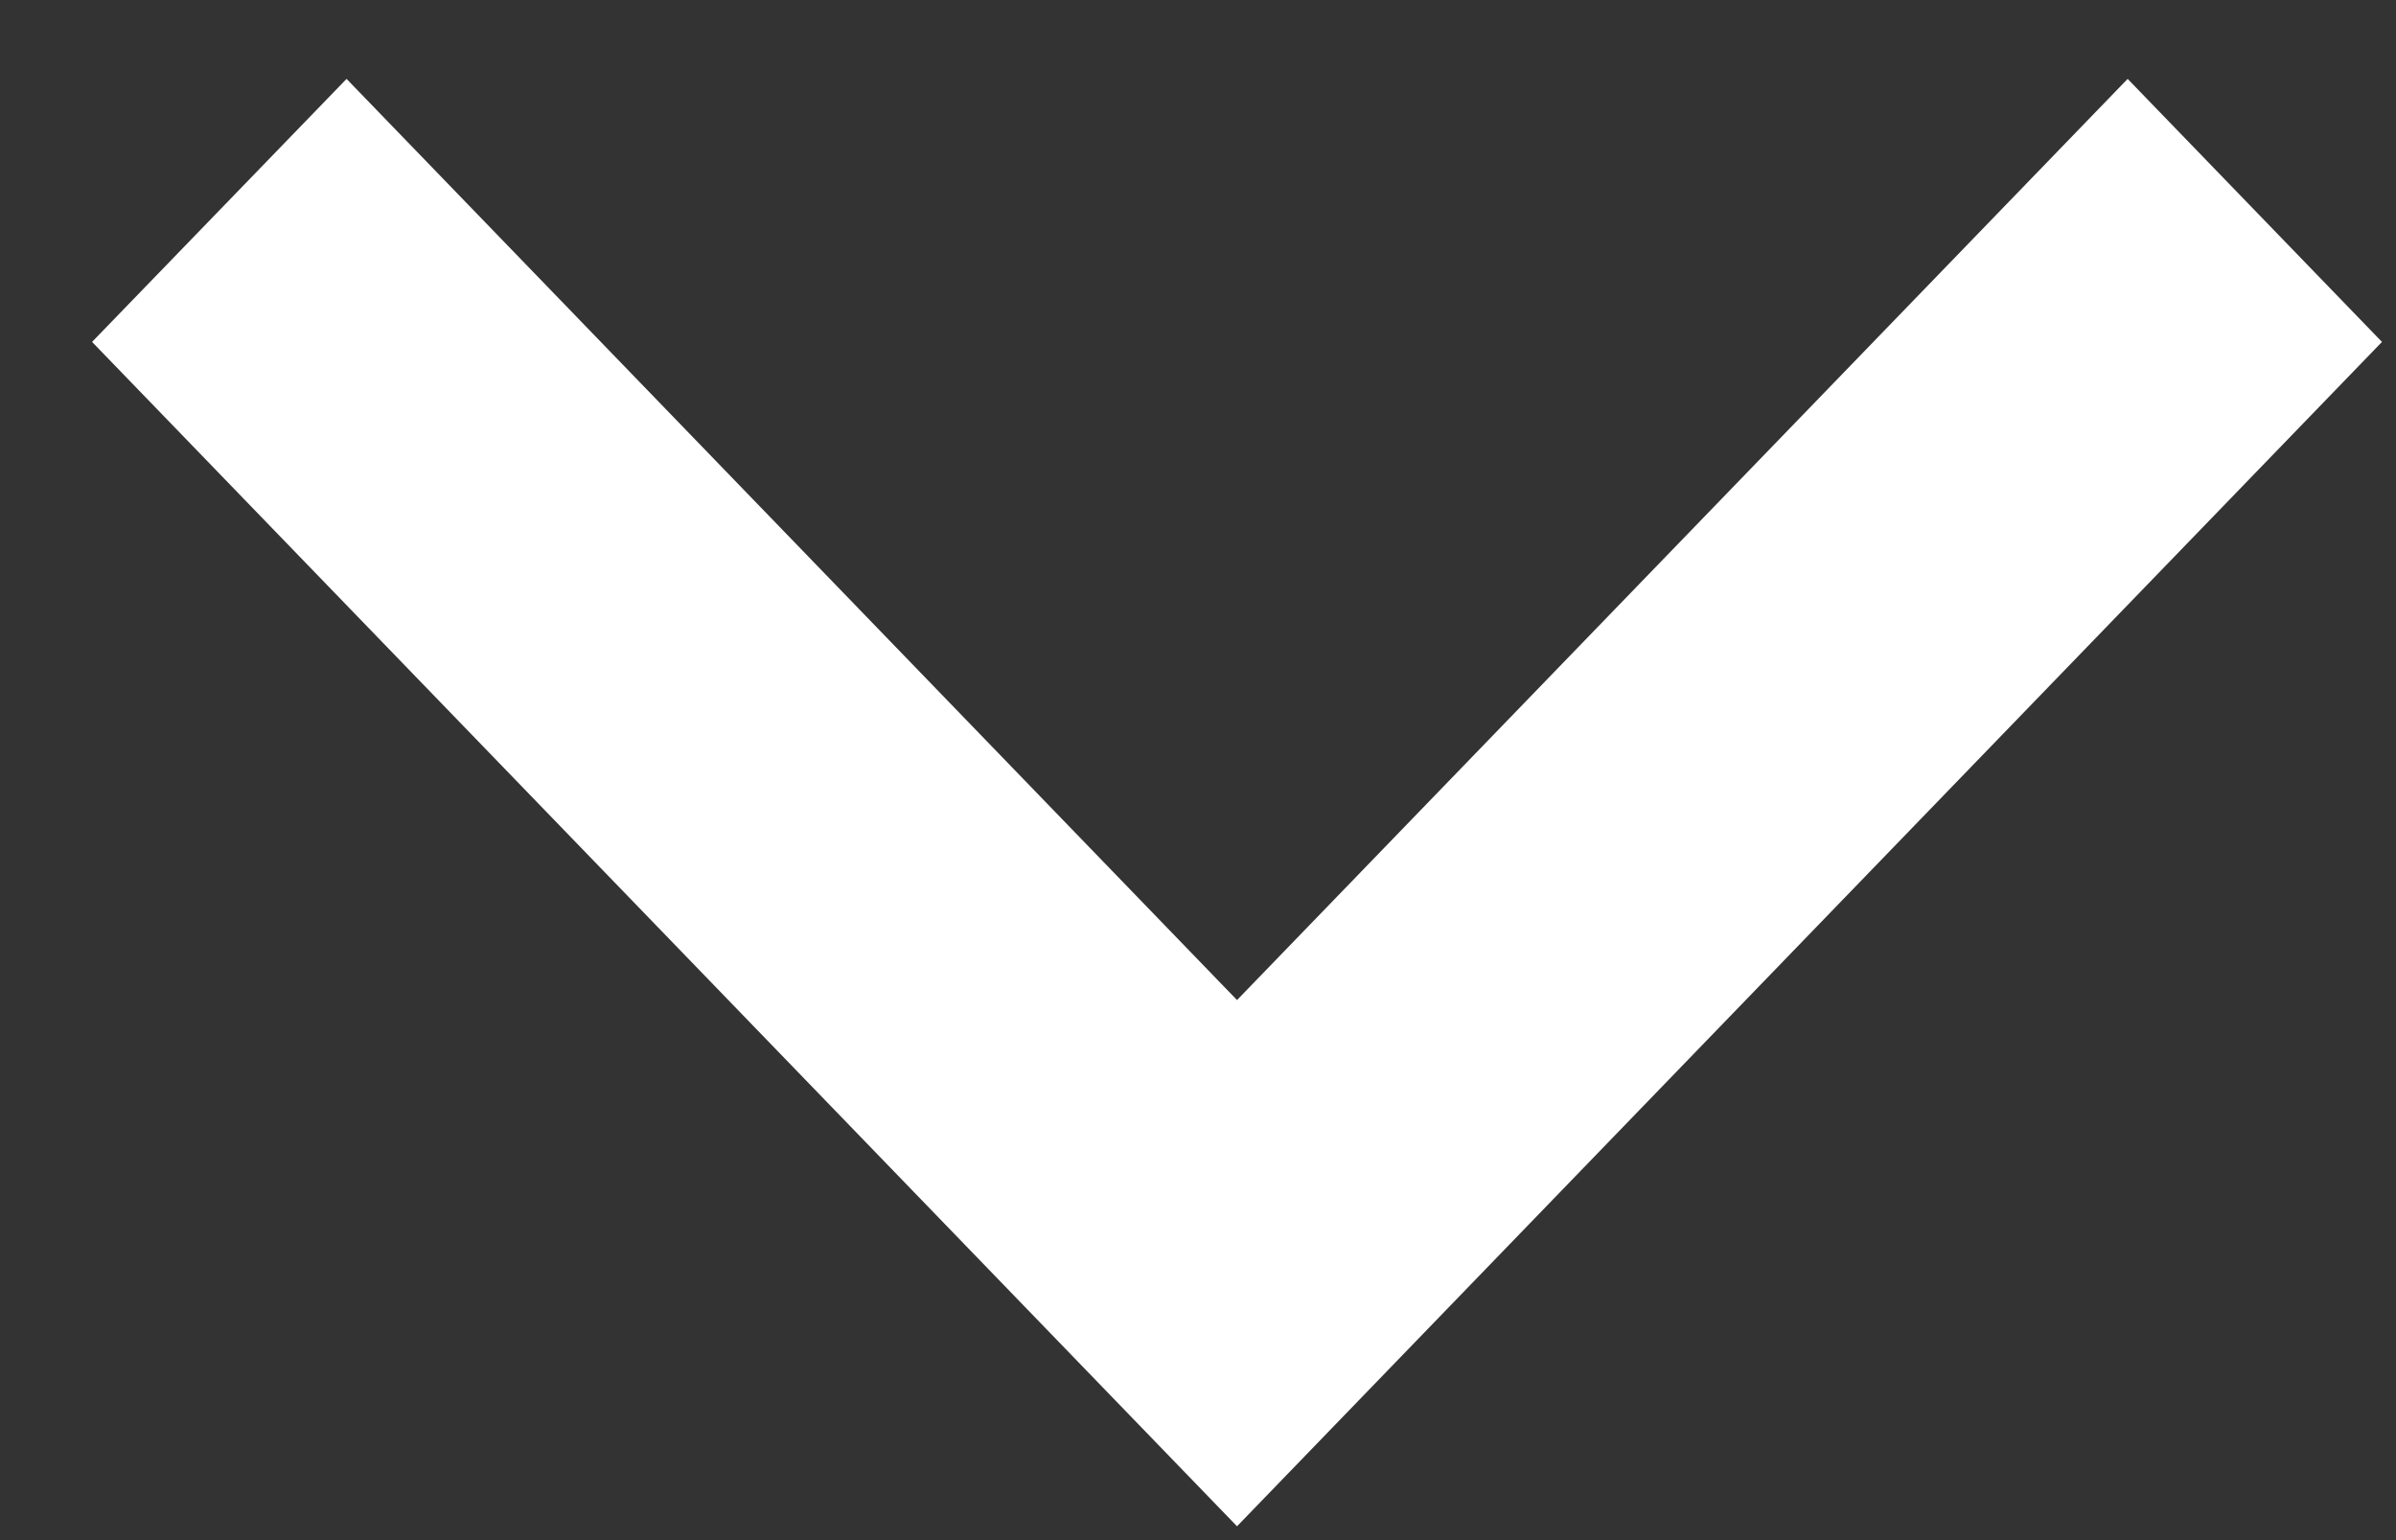<svg width="14" height="9" viewBox="0 0 14 9" fill="none" xmlns="http://www.w3.org/2000/svg">
<rect x="0" y="0" width="14" height="9" fill="#333333" stroke="none"/>
<path d="M7.228 5.844L12.432 0.461L13.918 1.998L7.228 8.919L0.538 1.998L2.025 0.461L7.228 5.844Z" fill="white"/>
</svg>
